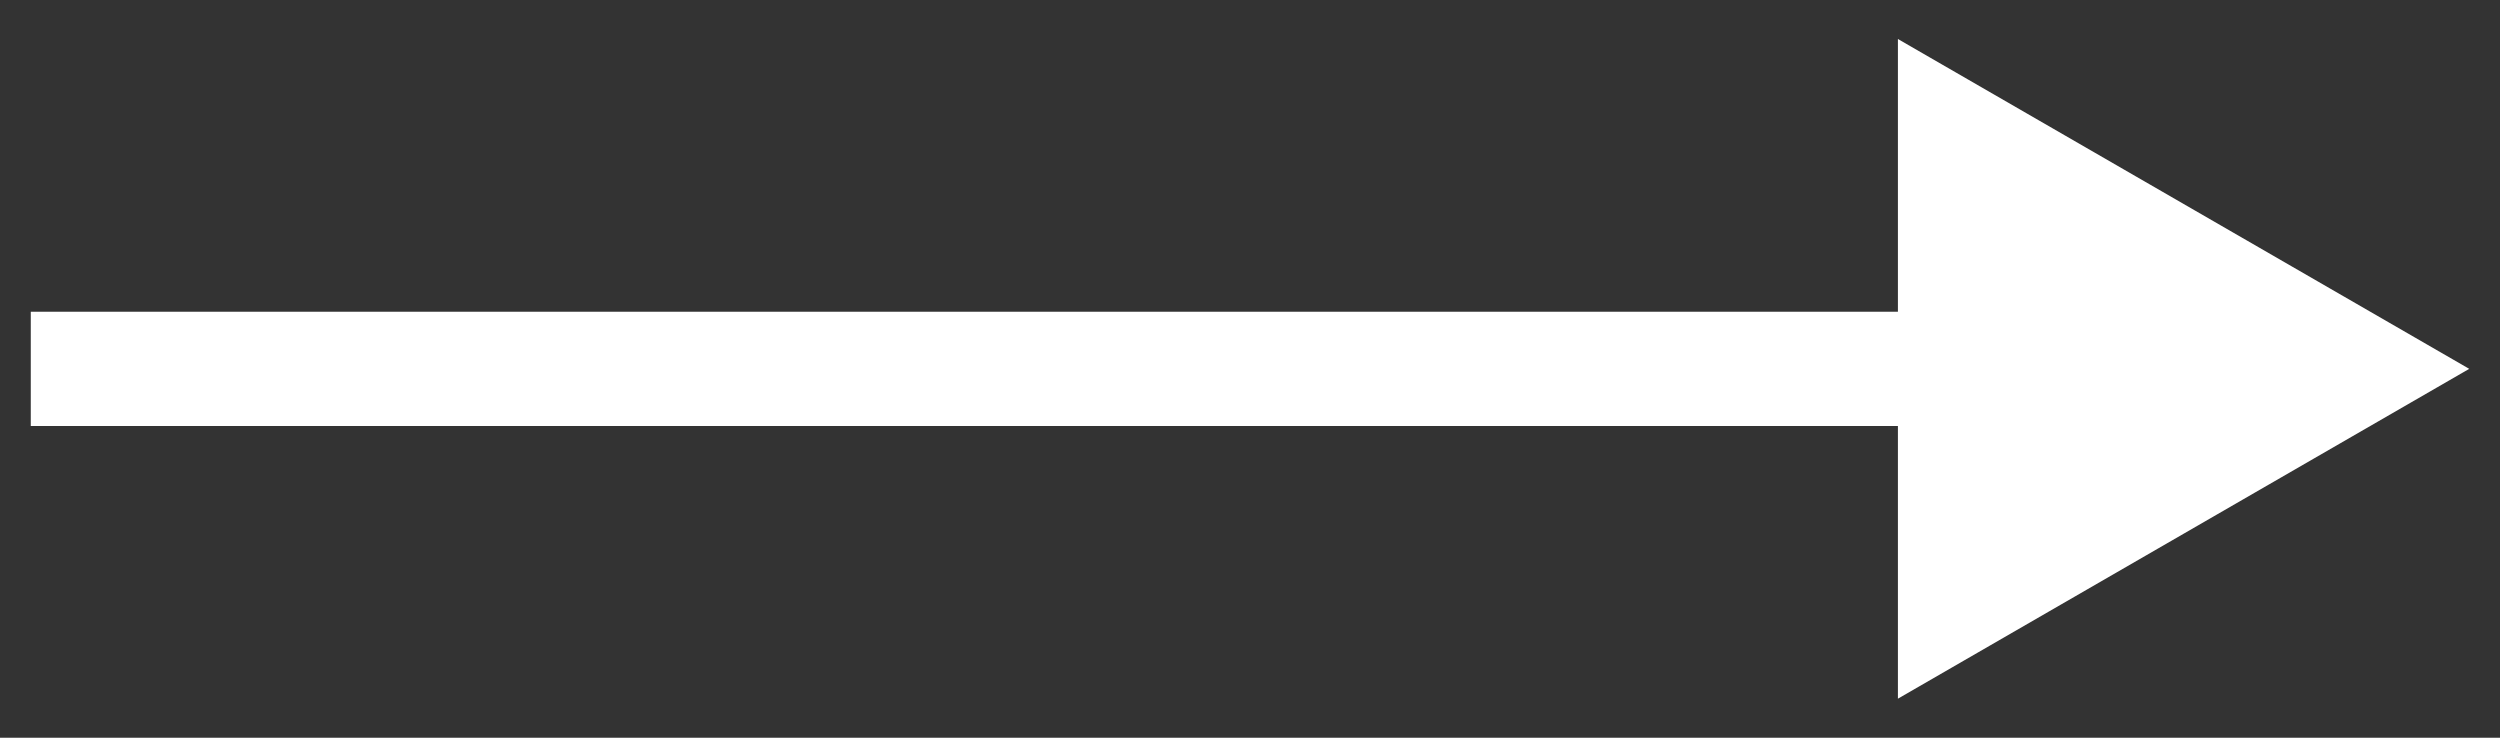<svg xmlns="http://www.w3.org/2000/svg" width="61" height="18" viewBox="0 0 61 18" fill="none"><rect x="0" y="0" width="61" height="18" fill="#333333" stroke="none"/><path d="M60.249 9L46.309 0.952L46.309 17.048L60.249 9ZM0.751 10.394L47.703 10.394L47.703 7.606L0.751 7.606L0.751 10.394Z" fill="white"></path></svg>